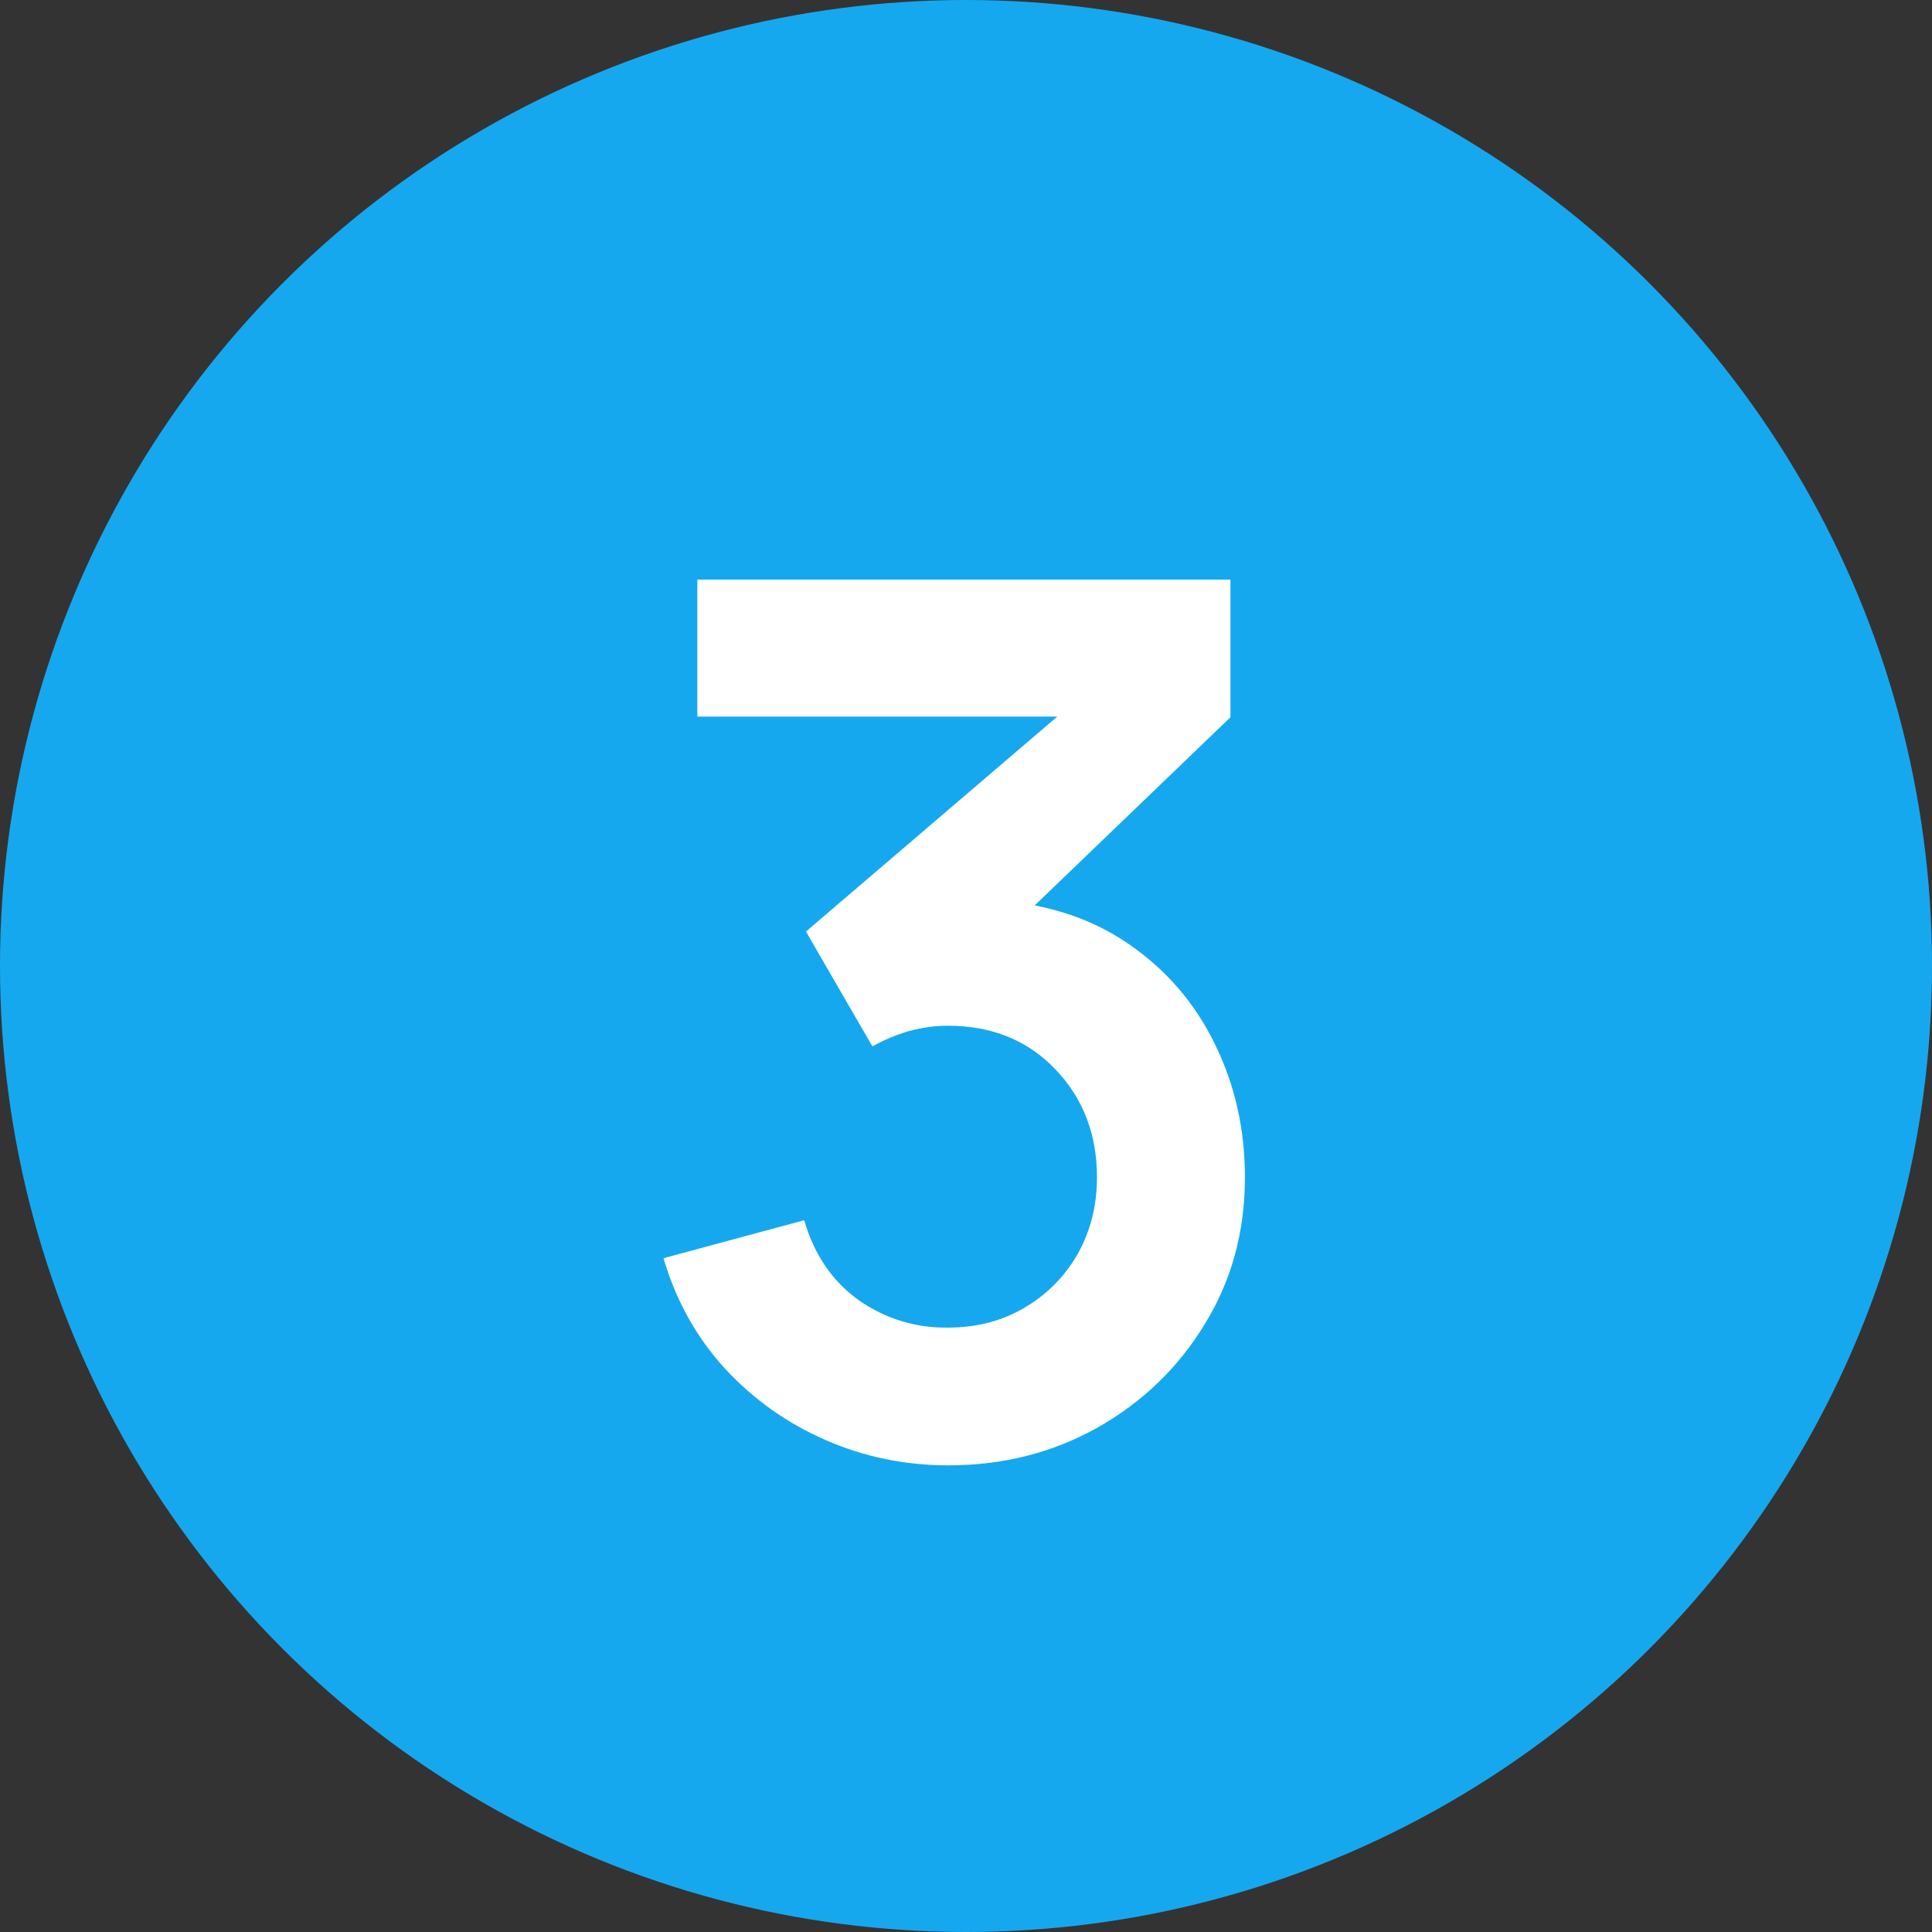 <svg width="24" height="24" viewBox="0 0 24 24" fill="none" xmlns="http://www.w3.org/2000/svg">
<rect x="0" y="0" width="24" height="24" fill="#333333" stroke="none"/>
<circle cx="12" cy="12" r="12" fill="#16A8EE"/>
<path d="M11.782 18.203C11.242 18.203 10.732 18.098 10.252 17.887C9.772 17.677 9.355 17.38 9 16.995C8.65 16.61 8.397 16.155 8.242 15.63L9.99 15.158C10.115 15.588 10.342 15.92 10.672 16.155C11.007 16.385 11.375 16.497 11.775 16.492C12.13 16.492 12.447 16.41 12.727 16.245C13.007 16.08 13.227 15.857 13.387 15.578C13.547 15.293 13.627 14.975 13.627 14.625C13.627 14.09 13.455 13.643 13.11 13.283C12.765 12.922 12.32 12.742 11.775 12.742C11.61 12.742 11.447 12.765 11.287 12.81C11.132 12.855 10.982 12.918 10.837 12.998L10.012 11.572L13.642 8.467L13.8 8.902H8.662V7.2H15.285V8.91L12.367 11.715L12.352 11.182C13.007 11.227 13.565 11.41 14.025 11.73C14.49 12.05 14.845 12.463 15.09 12.967C15.34 13.473 15.465 14.025 15.465 14.625C15.465 15.305 15.297 15.915 14.962 16.455C14.632 16.995 14.187 17.422 13.627 17.738C13.072 18.047 12.457 18.203 11.782 18.203Z" fill="white"/>
</svg>

